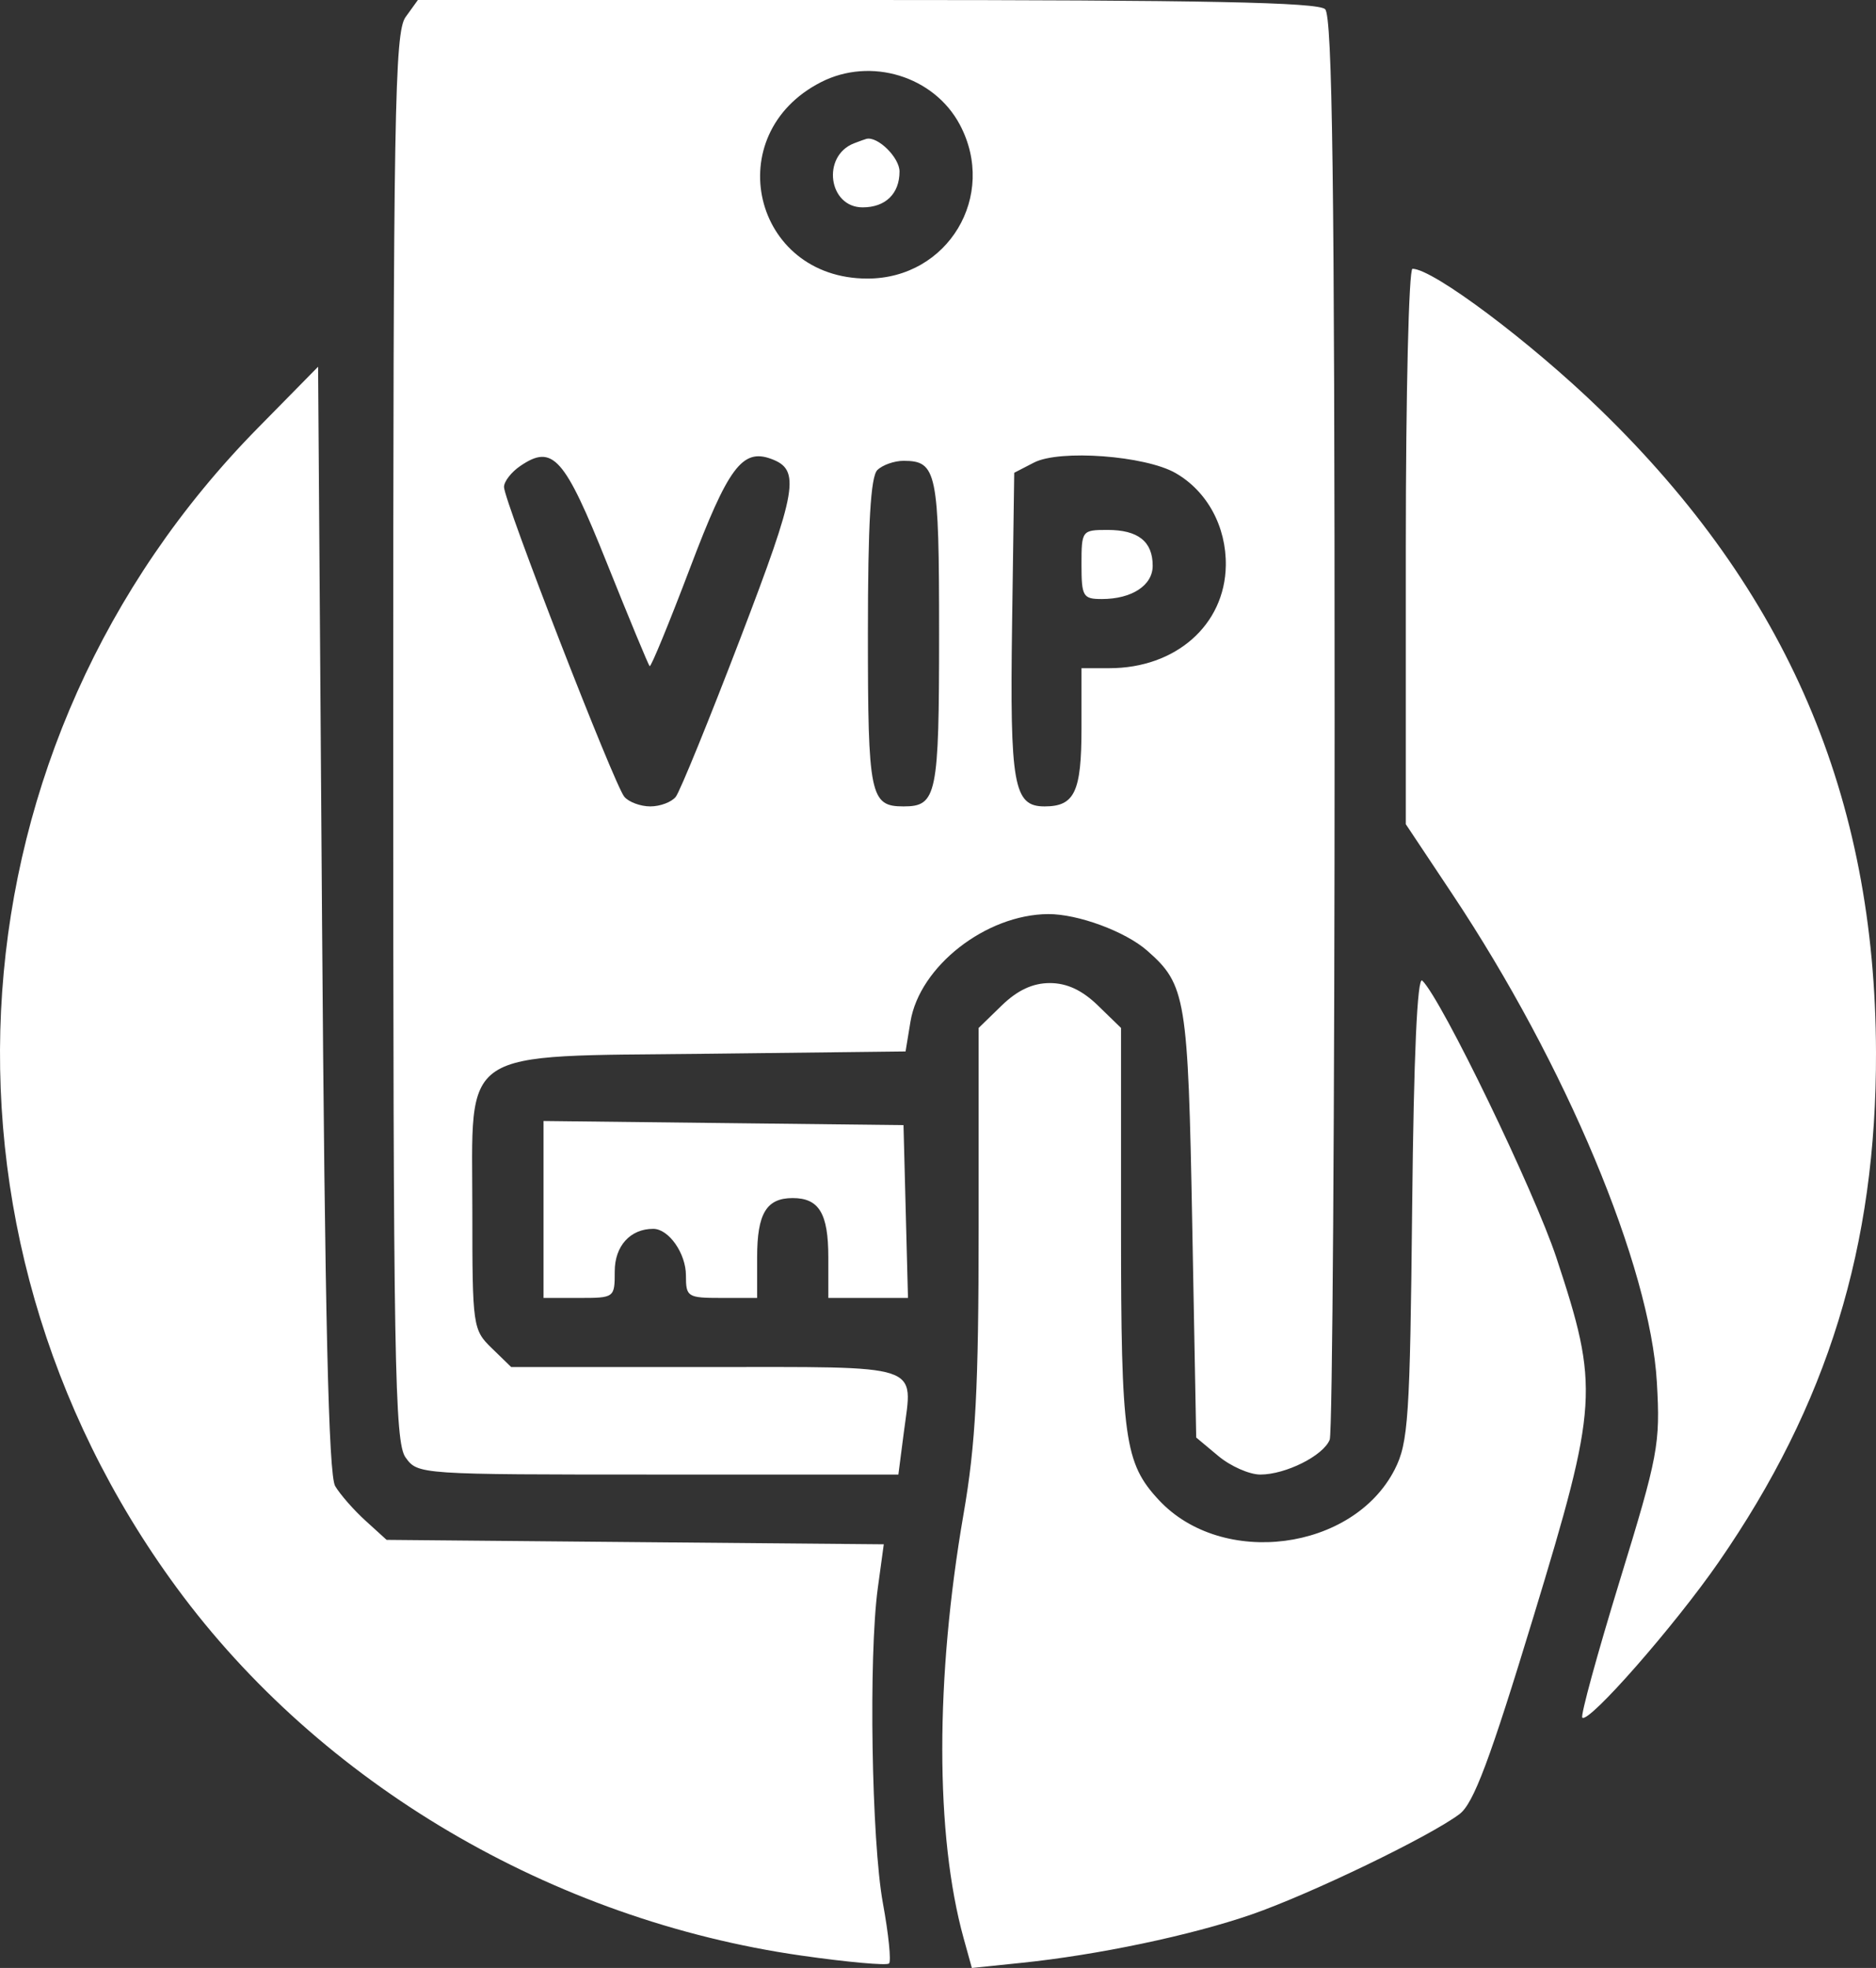 <?xml version="1.0" encoding="UTF-8"?> <svg xmlns="http://www.w3.org/2000/svg" width="41" height="43" viewBox="0 0 41 43" fill="none"><rect x="0" y="0" width="41" height="43" fill="#333333" stroke="none"/><path fill-rule="evenodd" clip-rule="evenodd" d="M8.864 0.373C8.625 0.704 8.594 2.476 8.594 16.11C8.594 29.744 8.625 31.516 8.864 31.846C9.132 32.218 9.153 32.219 14.384 32.219H19.634L19.753 31.299C19.949 29.775 20.237 29.87 15.421 29.87H11.172L10.748 29.458C10.334 29.057 10.323 28.982 10.323 26.467C10.323 22.838 9.946 23.089 15.503 23.024L19.791 22.974L19.898 22.324C20.097 21.115 21.547 19.982 22.907 19.973C23.556 19.969 24.595 20.352 25.073 20.773C25.918 21.515 25.965 21.797 26.056 26.738L26.143 31.41L26.628 31.815C26.895 32.038 27.307 32.219 27.544 32.219C28.099 32.219 28.923 31.806 29.061 31.457C29.12 31.308 29.168 24.259 29.168 15.794C29.168 4.047 29.119 0.355 28.961 0.201C28.804 0.05 26.343 0 18.943 0H9.133L8.864 0.373ZM17.943 1.795C15.707 2.936 16.452 6.087 18.957 6.087C20.719 6.087 21.804 4.277 20.976 2.722C20.411 1.663 19.03 1.24 17.943 1.795ZM18.663 3.132C17.953 3.41 18.105 4.531 18.853 4.531C19.352 4.531 19.659 4.233 19.659 3.748C19.659 3.443 19.184 2.974 18.936 3.034C18.906 3.041 18.783 3.086 18.663 3.132ZM30.724 11.941V18.009L31.74 19.535C34.215 23.25 36.066 27.668 36.211 30.206C36.288 31.551 36.242 31.798 35.398 34.544C34.907 36.145 34.539 37.488 34.581 37.53C34.72 37.665 36.599 35.523 37.563 34.13C39.943 30.691 41.011 27.227 41 22.99C40.985 17.406 39.058 12.914 34.981 8.957C33.46 7.479 31.318 5.873 30.87 5.873C30.79 5.873 30.724 8.604 30.724 11.941ZM5.639 9.348C-1.149 16.244 -1.892 26.861 3.863 34.693C7.009 38.973 12.063 41.949 17.51 42.729C18.516 42.873 19.38 42.951 19.43 42.902C19.48 42.853 19.42 42.261 19.296 41.586C19.047 40.227 18.982 36.194 19.184 34.702L19.315 33.743L13.882 33.695L8.449 33.646L7.987 33.226C7.733 32.996 7.435 32.656 7.325 32.471C7.181 32.229 7.101 28.771 7.038 20.075L6.952 8.013L5.639 9.348ZM11.372 10.181C11.175 10.314 11.015 10.521 11.015 10.64C11.015 10.946 13.427 17.155 13.645 17.41C13.743 17.526 13.999 17.62 14.213 17.62C14.428 17.62 14.678 17.526 14.769 17.41C14.86 17.295 15.493 15.743 16.175 13.962C17.429 10.688 17.502 10.266 16.855 10.027C16.224 9.794 15.915 10.209 15.083 12.405C14.624 13.615 14.226 14.584 14.198 14.556C14.17 14.529 13.75 13.516 13.265 12.306C12.335 9.983 12.081 9.698 11.372 10.181ZM22.598 10.107L22.166 10.33L22.119 13.644C22.07 17.16 22.152 17.62 22.829 17.62C23.487 17.62 23.636 17.304 23.636 15.908V14.6H24.246C25.698 14.6 26.77 13.654 26.79 12.357C26.803 11.507 26.383 10.733 25.693 10.337C25.029 9.956 23.159 9.817 22.598 10.107ZM19.175 10.27C19.028 10.413 18.968 11.445 18.968 13.844C18.968 17.384 19.016 17.62 19.746 17.62C20.475 17.62 20.524 17.384 20.524 13.844C20.524 10.304 20.475 10.069 19.746 10.069C19.546 10.069 19.289 10.159 19.175 10.27ZM23.636 12.334C23.636 13.033 23.669 13.089 24.079 13.089C24.736 13.089 25.192 12.791 25.192 12.362C25.192 11.832 24.874 11.579 24.206 11.579C23.645 11.579 23.636 11.592 23.636 12.334ZM30.863 26.364C30.816 30.982 30.779 31.525 30.481 32.109C29.57 33.889 26.71 34.26 25.328 32.777C24.575 31.969 24.5 31.431 24.5 26.842V22.461L23.995 21.97C23.65 21.635 23.316 21.48 22.944 21.48C22.572 21.48 22.238 21.635 21.893 21.97L21.388 22.461V26.82C21.388 30.331 21.324 31.55 21.058 33.084C20.438 36.669 20.439 40.106 21.06 42.35L21.24 43L22.308 42.89C23.982 42.719 26.032 42.288 27.353 41.831C28.645 41.383 31.244 40.129 31.897 39.638C32.206 39.406 32.562 38.455 33.516 35.319C34.93 30.67 34.952 30.319 34.017 27.487C33.534 26.026 31.508 21.837 31.084 21.426C30.975 21.321 30.897 23.067 30.863 26.364ZM11.879 26.427V28.36H12.657C13.43 28.36 13.435 28.356 13.435 27.778C13.435 27.225 13.775 26.85 14.276 26.85C14.615 26.85 14.991 27.386 14.991 27.868C14.991 28.339 15.024 28.36 15.769 28.36H16.547V27.471C16.547 26.515 16.75 26.178 17.325 26.178C17.901 26.178 18.103 26.515 18.103 27.471V28.36H18.973H19.844L19.795 26.472L19.746 24.584L15.812 24.539L11.879 24.494V26.427Z" fill="white"></path></svg> 